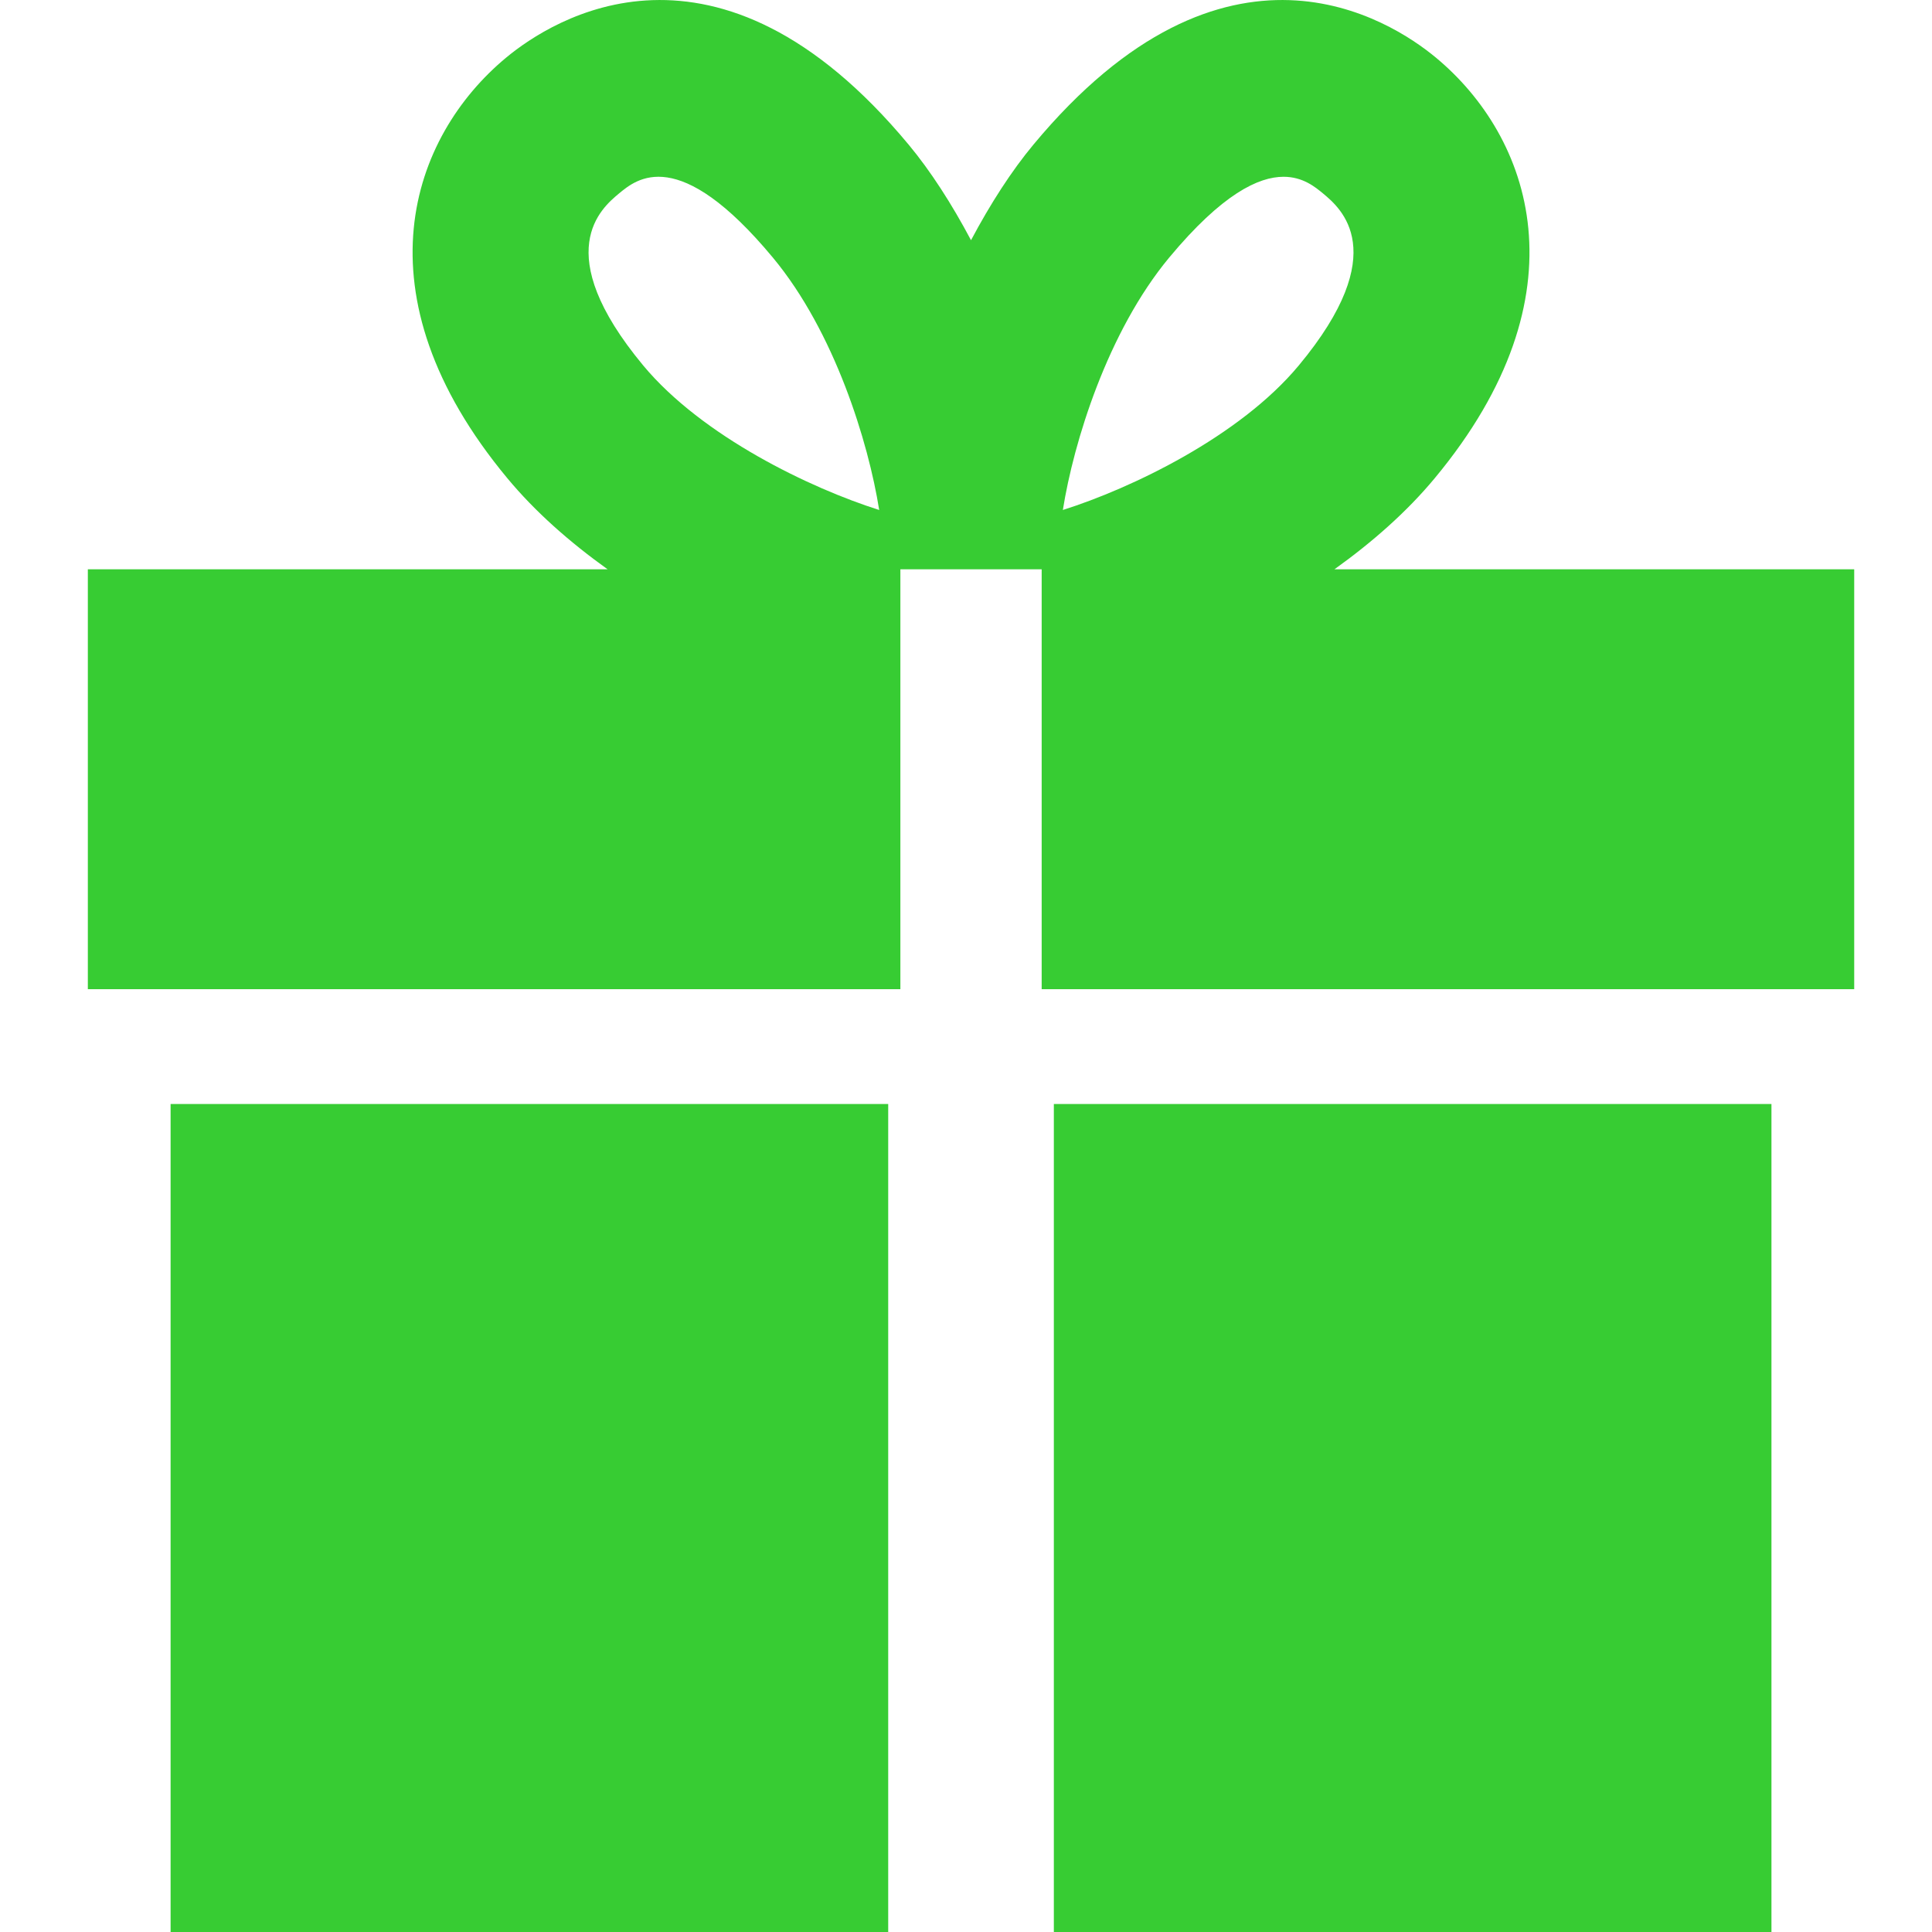 <svg xmlns="http://www.w3.org/2000/svg" width="30" height="30" viewBox="0 0 30 30" fill="none">
  <path fill-rule="evenodd" clip-rule="evenodd" d="M20.168 5.674C19.25 6.779 17.567 7.583 16.504 7.919C16.671 6.866 17.198 5.153 18.154 4.001C18.979 3.009 19.544 2.745 19.931 2.745C20.232 2.745 20.424 2.905 20.545 3.005C20.814 3.229 21.634 3.91 20.168 5.674ZM9.987 5.674C8.523 3.91 9.342 3.229 9.611 3.005C9.888 2.775 10.537 2.237 12.002 4.001C12.959 5.153 13.485 6.866 13.652 7.919C12.59 7.583 10.906 6.779 9.987 5.674ZM20.721 8.84C21.307 8.421 21.846 7.947 22.278 7.426C24.654 4.567 23.773 2.121 22.297 0.895C21.585 0.304 19.03 -1.346 16.045 2.248C15.708 2.653 15.379 3.163 15.078 3.73C14.777 3.163 14.448 2.653 14.111 2.248C11.126 -1.346 8.571 0.304 7.859 0.895C6.383 2.121 5.503 4.567 7.878 7.426C8.31 7.947 8.849 8.421 9.435 8.84H1.364V15.36H2.735H13.981V8.84H16.175V15.36H27.421H28.792V8.84H20.721Z" fill="#37CC33"/>
  <path fill-rule="evenodd" clip-rule="evenodd" d="M16.364 30H27.507V17.143H16.364V30Z" fill="#37CC33"/>
  <path fill-rule="evenodd" clip-rule="evenodd" d="M2.649 30H13.792V17.143H2.649V30Z" fill="#37CC33"/>
</svg>